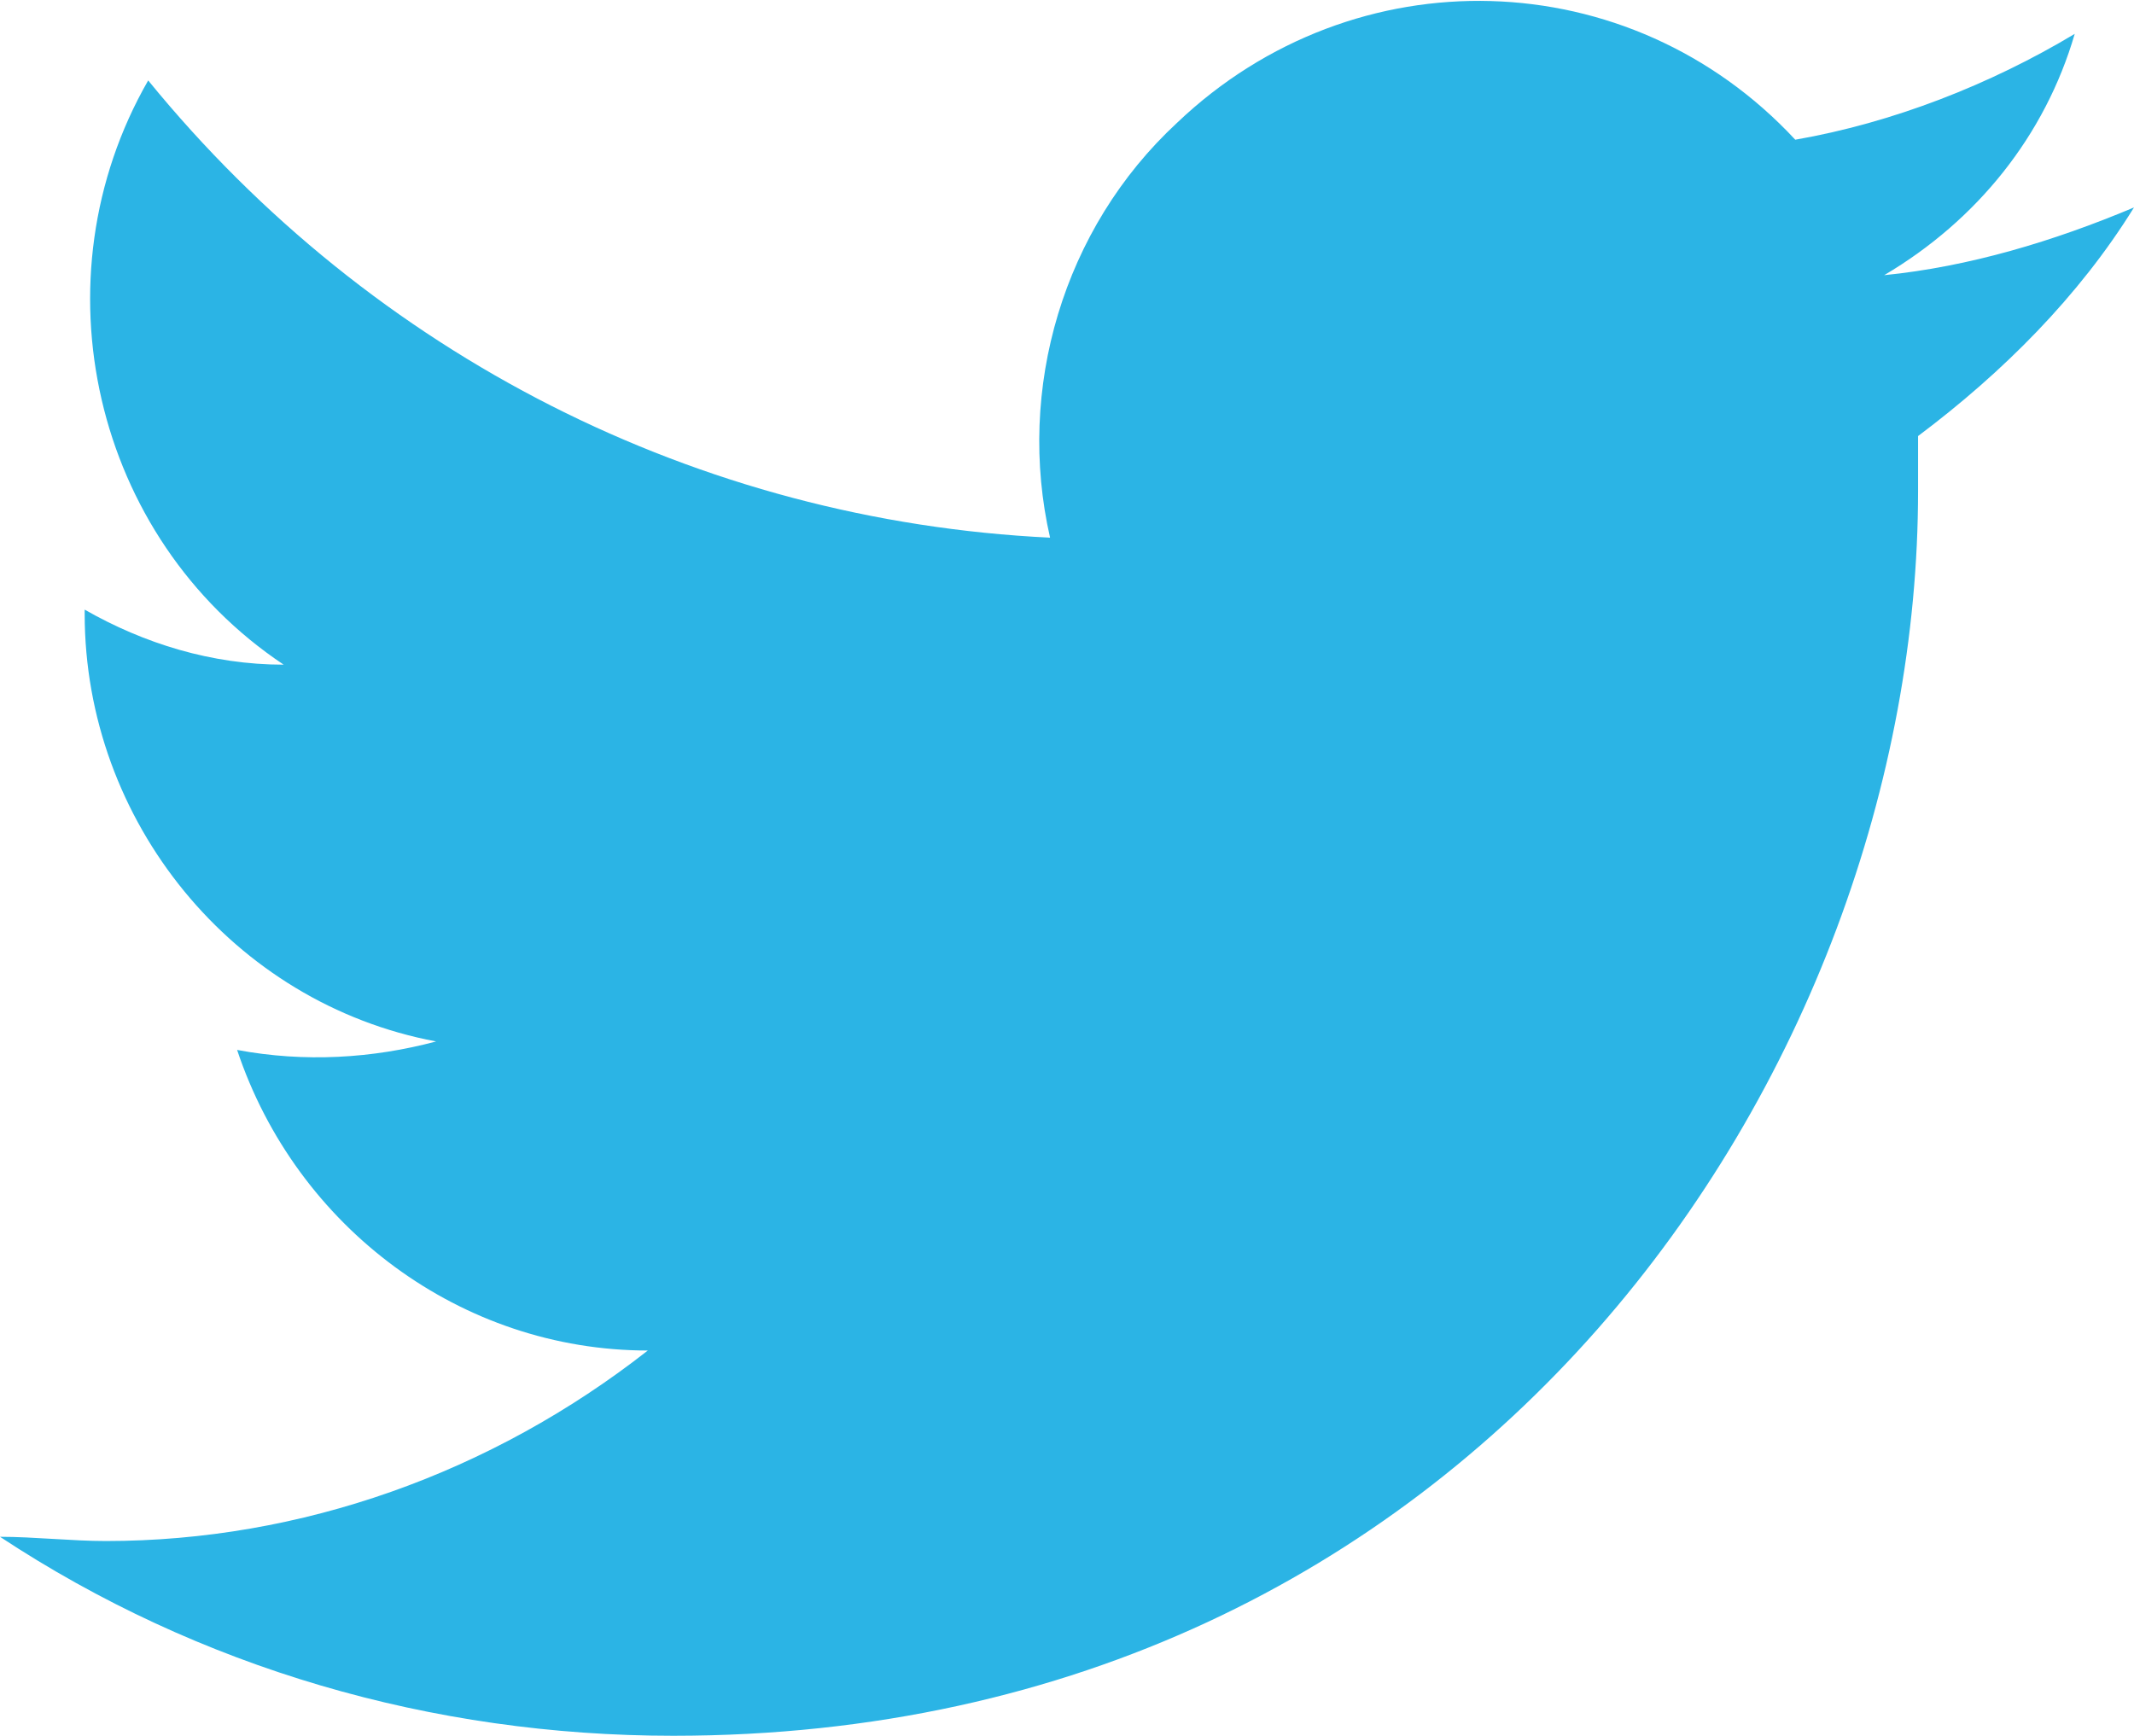 <?xml version="1.0" encoding="utf-8"?>
<!-- Generator: Adobe Illustrator 19.2.1, SVG Export Plug-In . SVG Version: 6.00 Build 0)  -->
<svg version="1.1" id="Capa_1" xmlns="http://www.w3.org/2000/svg" xmlns:xlink="http://www.w3.org/1999/xlink" x="0px" y="0px"
	 viewBox="0 0 50.4 41" style="enable-background:new 0 0 50.4 41;" xml:space="preserve">
<style type="text/css">
	.st0{fill:#2BB4E5;}
</style>
<path class="st0" d="M15.9,41c19,0,29.4-15.8,29.4-29.4c0-0.4,0-0.9,0-1.3c2-1.5,3.8-3.3,5.1-5.4c-1.9,0.8-3.9,1.4-5.9,1.6
	c2.2-1.3,3.8-3.3,4.5-5.7c-2,1.2-4.3,2.1-6.6,2.5C38.5-0.9,32-1.1,27.8,2.9c-2.7,2.5-3.8,6.3-3,9.8C16.5,12.3,8.8,8.4,3.5,1.9
	C0.8,6.6,2.2,12.7,6.7,15.7c-1.7,0-3.3-0.5-4.7-1.3c0,0,0,0.1,0,0.1c0,4.9,3.5,9.2,8.3,10.1c-1.5,0.4-3.1,0.5-4.7,0.2
	c1.4,4.2,5.3,7.1,9.7,7.1c-3.7,2.9-8.2,4.5-12.8,4.5c-0.8,0-1.7-0.1-2.5-0.1C4.7,39.4,10.2,41,15.9,41"/>
</svg>
